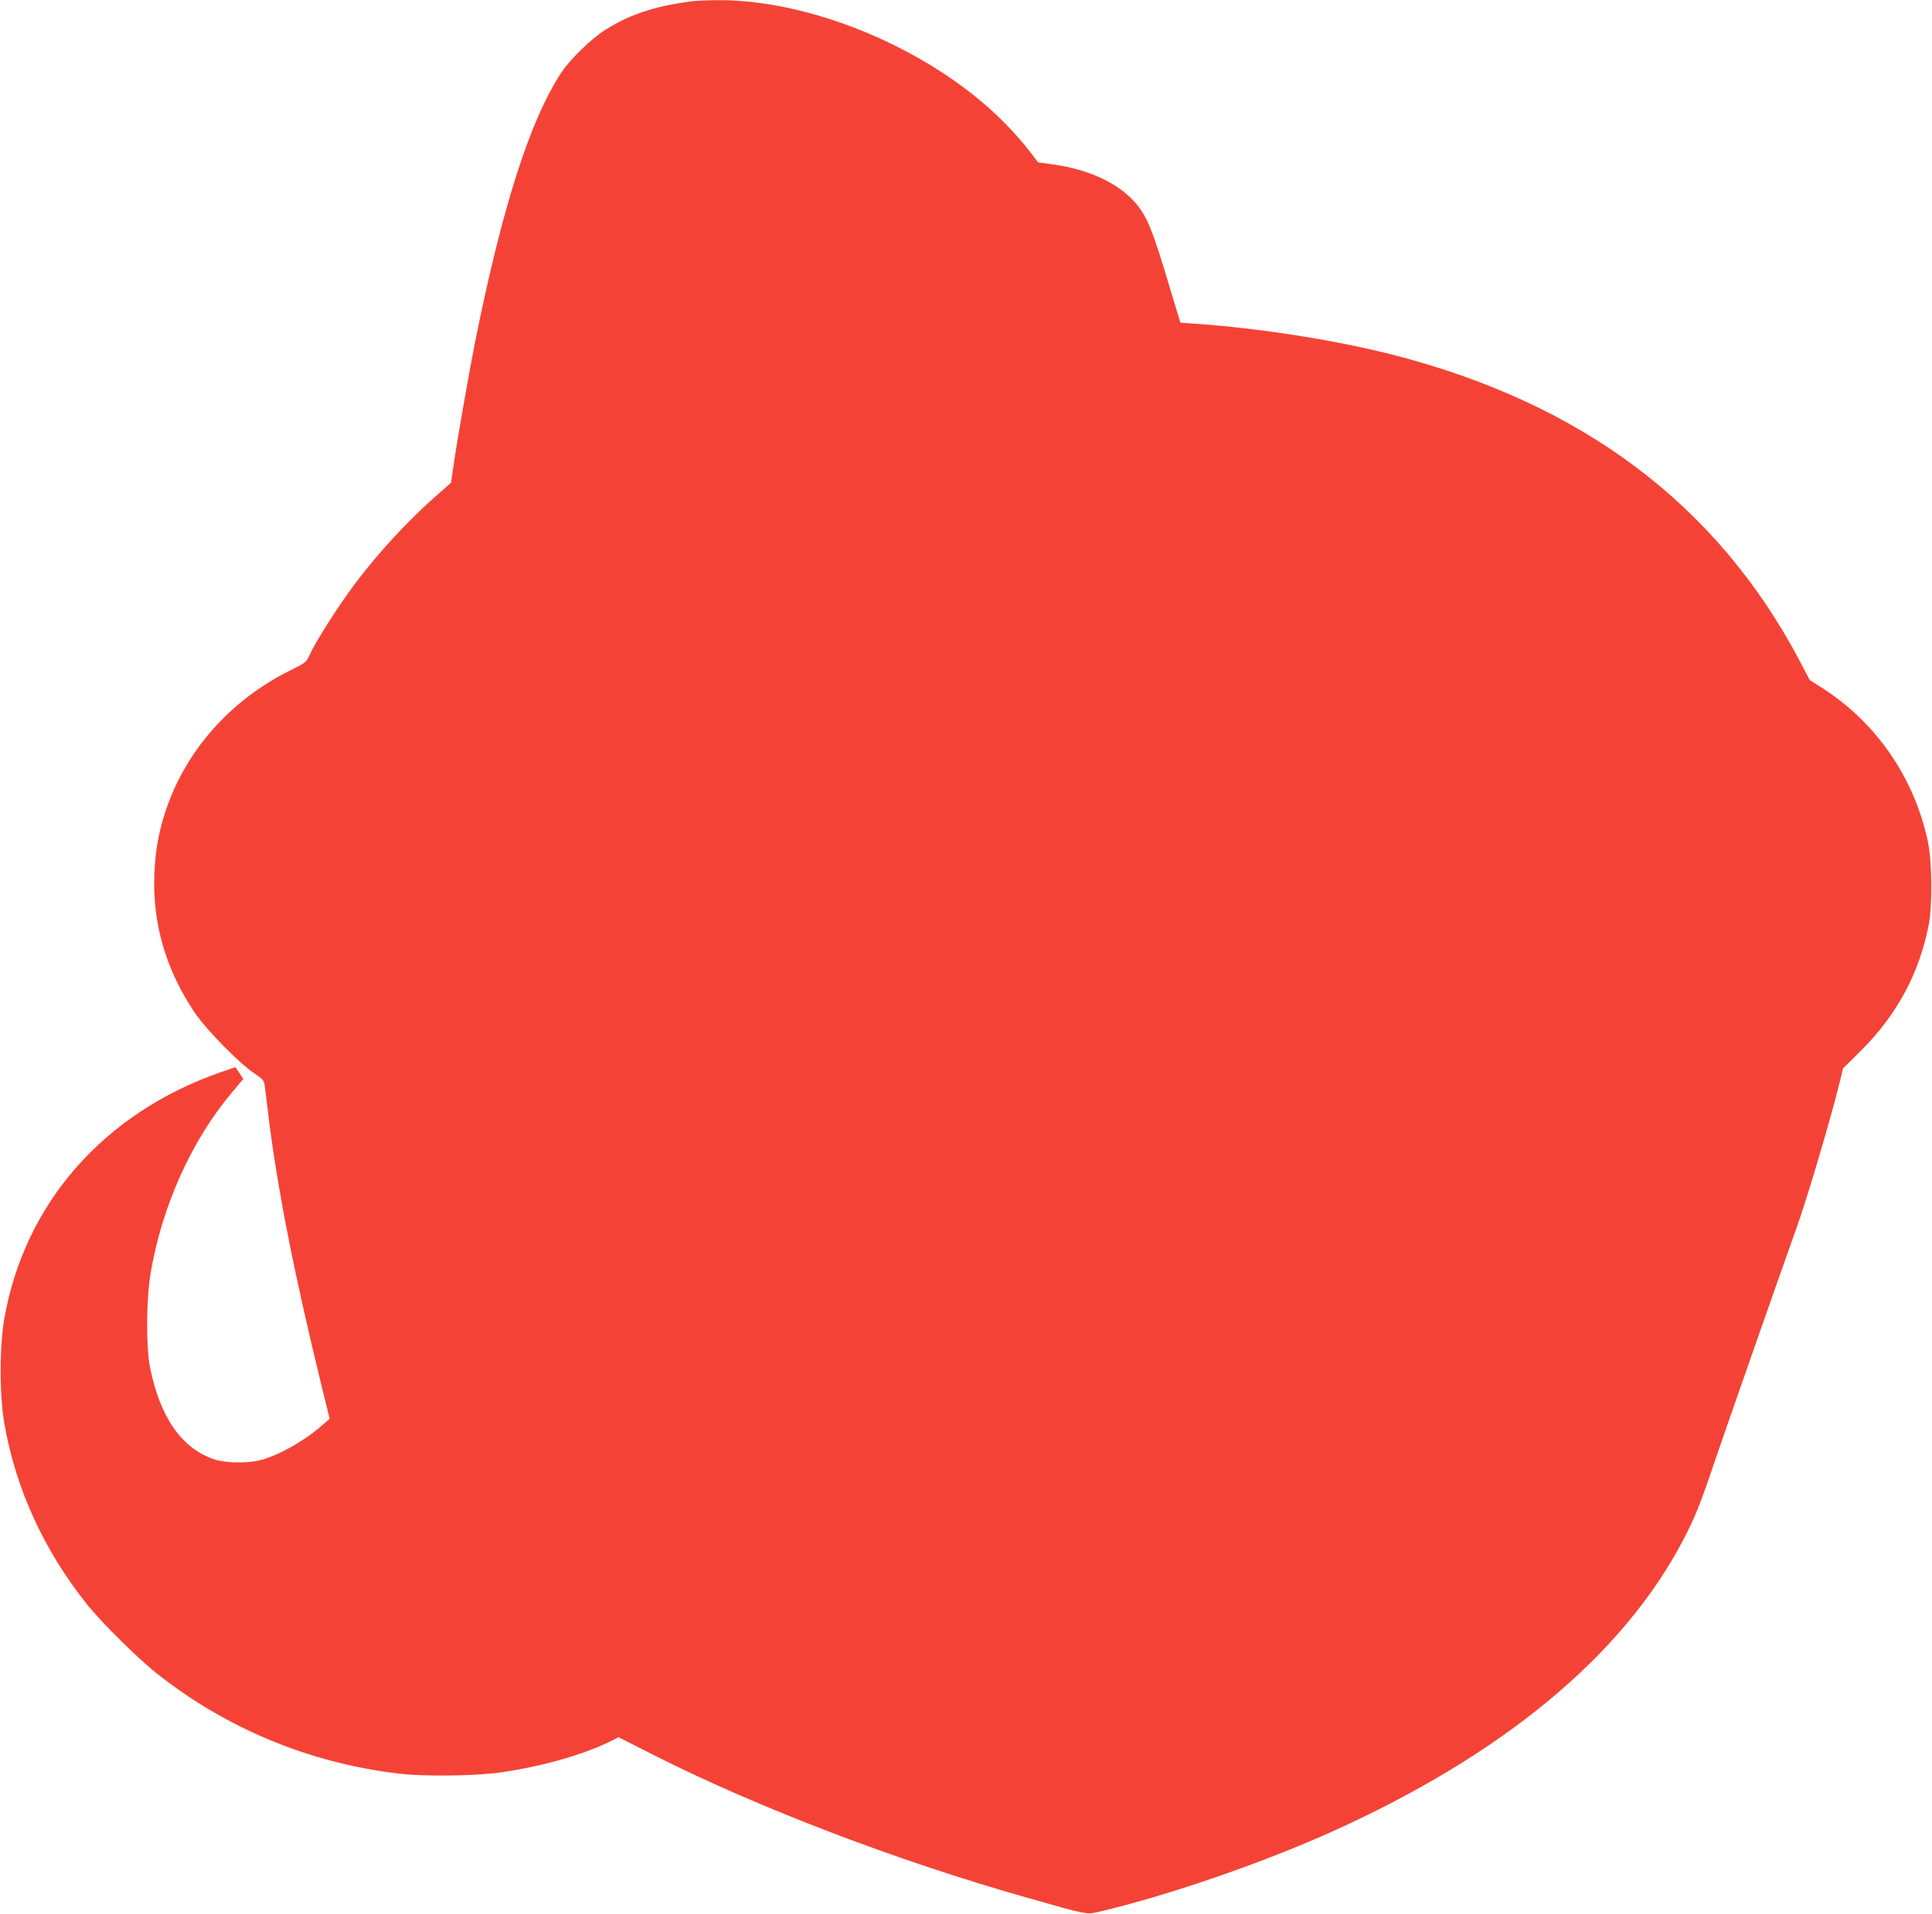 <?xml version="1.0" standalone="no"?>
<!DOCTYPE svg PUBLIC "-//W3C//DTD SVG 20010904//EN"
 "http://www.w3.org/TR/2001/REC-SVG-20010904/DTD/svg10.dtd">
<svg version="1.0" xmlns="http://www.w3.org/2000/svg"
 width="1280pt" height="1268pt" viewBox="0 0 1280 1268"
 preserveAspectRatio="xMidYMid meet">
<g transform="translate(0,1268) scale(0.1,-0.1)"
fill="#f44336" stroke="none">
<path d="M4605 12674 c-251 -30 -423 -84 -592 -190 -90 -56 -232 -192 -290
-279 -206 -309 -390 -875 -569 -1760 -42 -207 -129 -700 -154 -882 l-12 -82
-107 -94 c-187 -166 -377 -373 -527 -572 -113 -150 -264 -388 -305 -479 -19
-43 -26 -49 -130 -100 -400 -200 -697 -539 -827 -946 -43 -135 -62 -246 -69
-396 -15 -330 76 -642 270 -928 74 -109 293 -332 389 -396 61 -41 68 -49 72
-85 3 -22 15 -116 26 -210 57 -464 168 -1031 347 -1763 l57 -233 -45 -39
c-118 -105 -293 -204 -414 -235 -87 -22 -232 -20 -307 6 -215 72 -359 279
-425 614 -26 136 -24 447 5 620 75 442 270 876 536 1193 l78 93 -26 39 -26 39
-99 -34 c-772 -269 -1297 -866 -1432 -1630 -33 -186 -33 -511 0 -698 76 -434
261 -838 547 -1197 94 -118 338 -360 464 -459 459 -364 1009 -592 1595 -662
177 -22 530 -17 704 10 275 42 544 120 721 211 l38 19 253 -128 c678 -341
1591 -690 2439 -931 430 -122 404 -117 497 -96 443 104 1058 315 1521 522
1142 511 1943 1174 2343 1939 78 148 117 246 214 535 71 209 478 1370 535
1527 67 182 232 740 289 975 l21 88 123 122 c233 233 380 504 444 823 27 136
24 425 -5 561 -91 425 -344 790 -705 1019 l-77 49 -65 124 c-546 1036 -1441
1710 -2700 2032 -375 96 -883 176 -1307 205 l-97 7 -10 32 c-6 17 -37 121 -70
231 -91 303 -128 402 -178 478 -107 162 -321 272 -596 309 l-89 12 -46 60
c-213 278 -508 513 -877 701 -401 204 -841 318 -1209 314 -61 -1 -124 -4 -141
-5z"/>
</g>
</svg>
